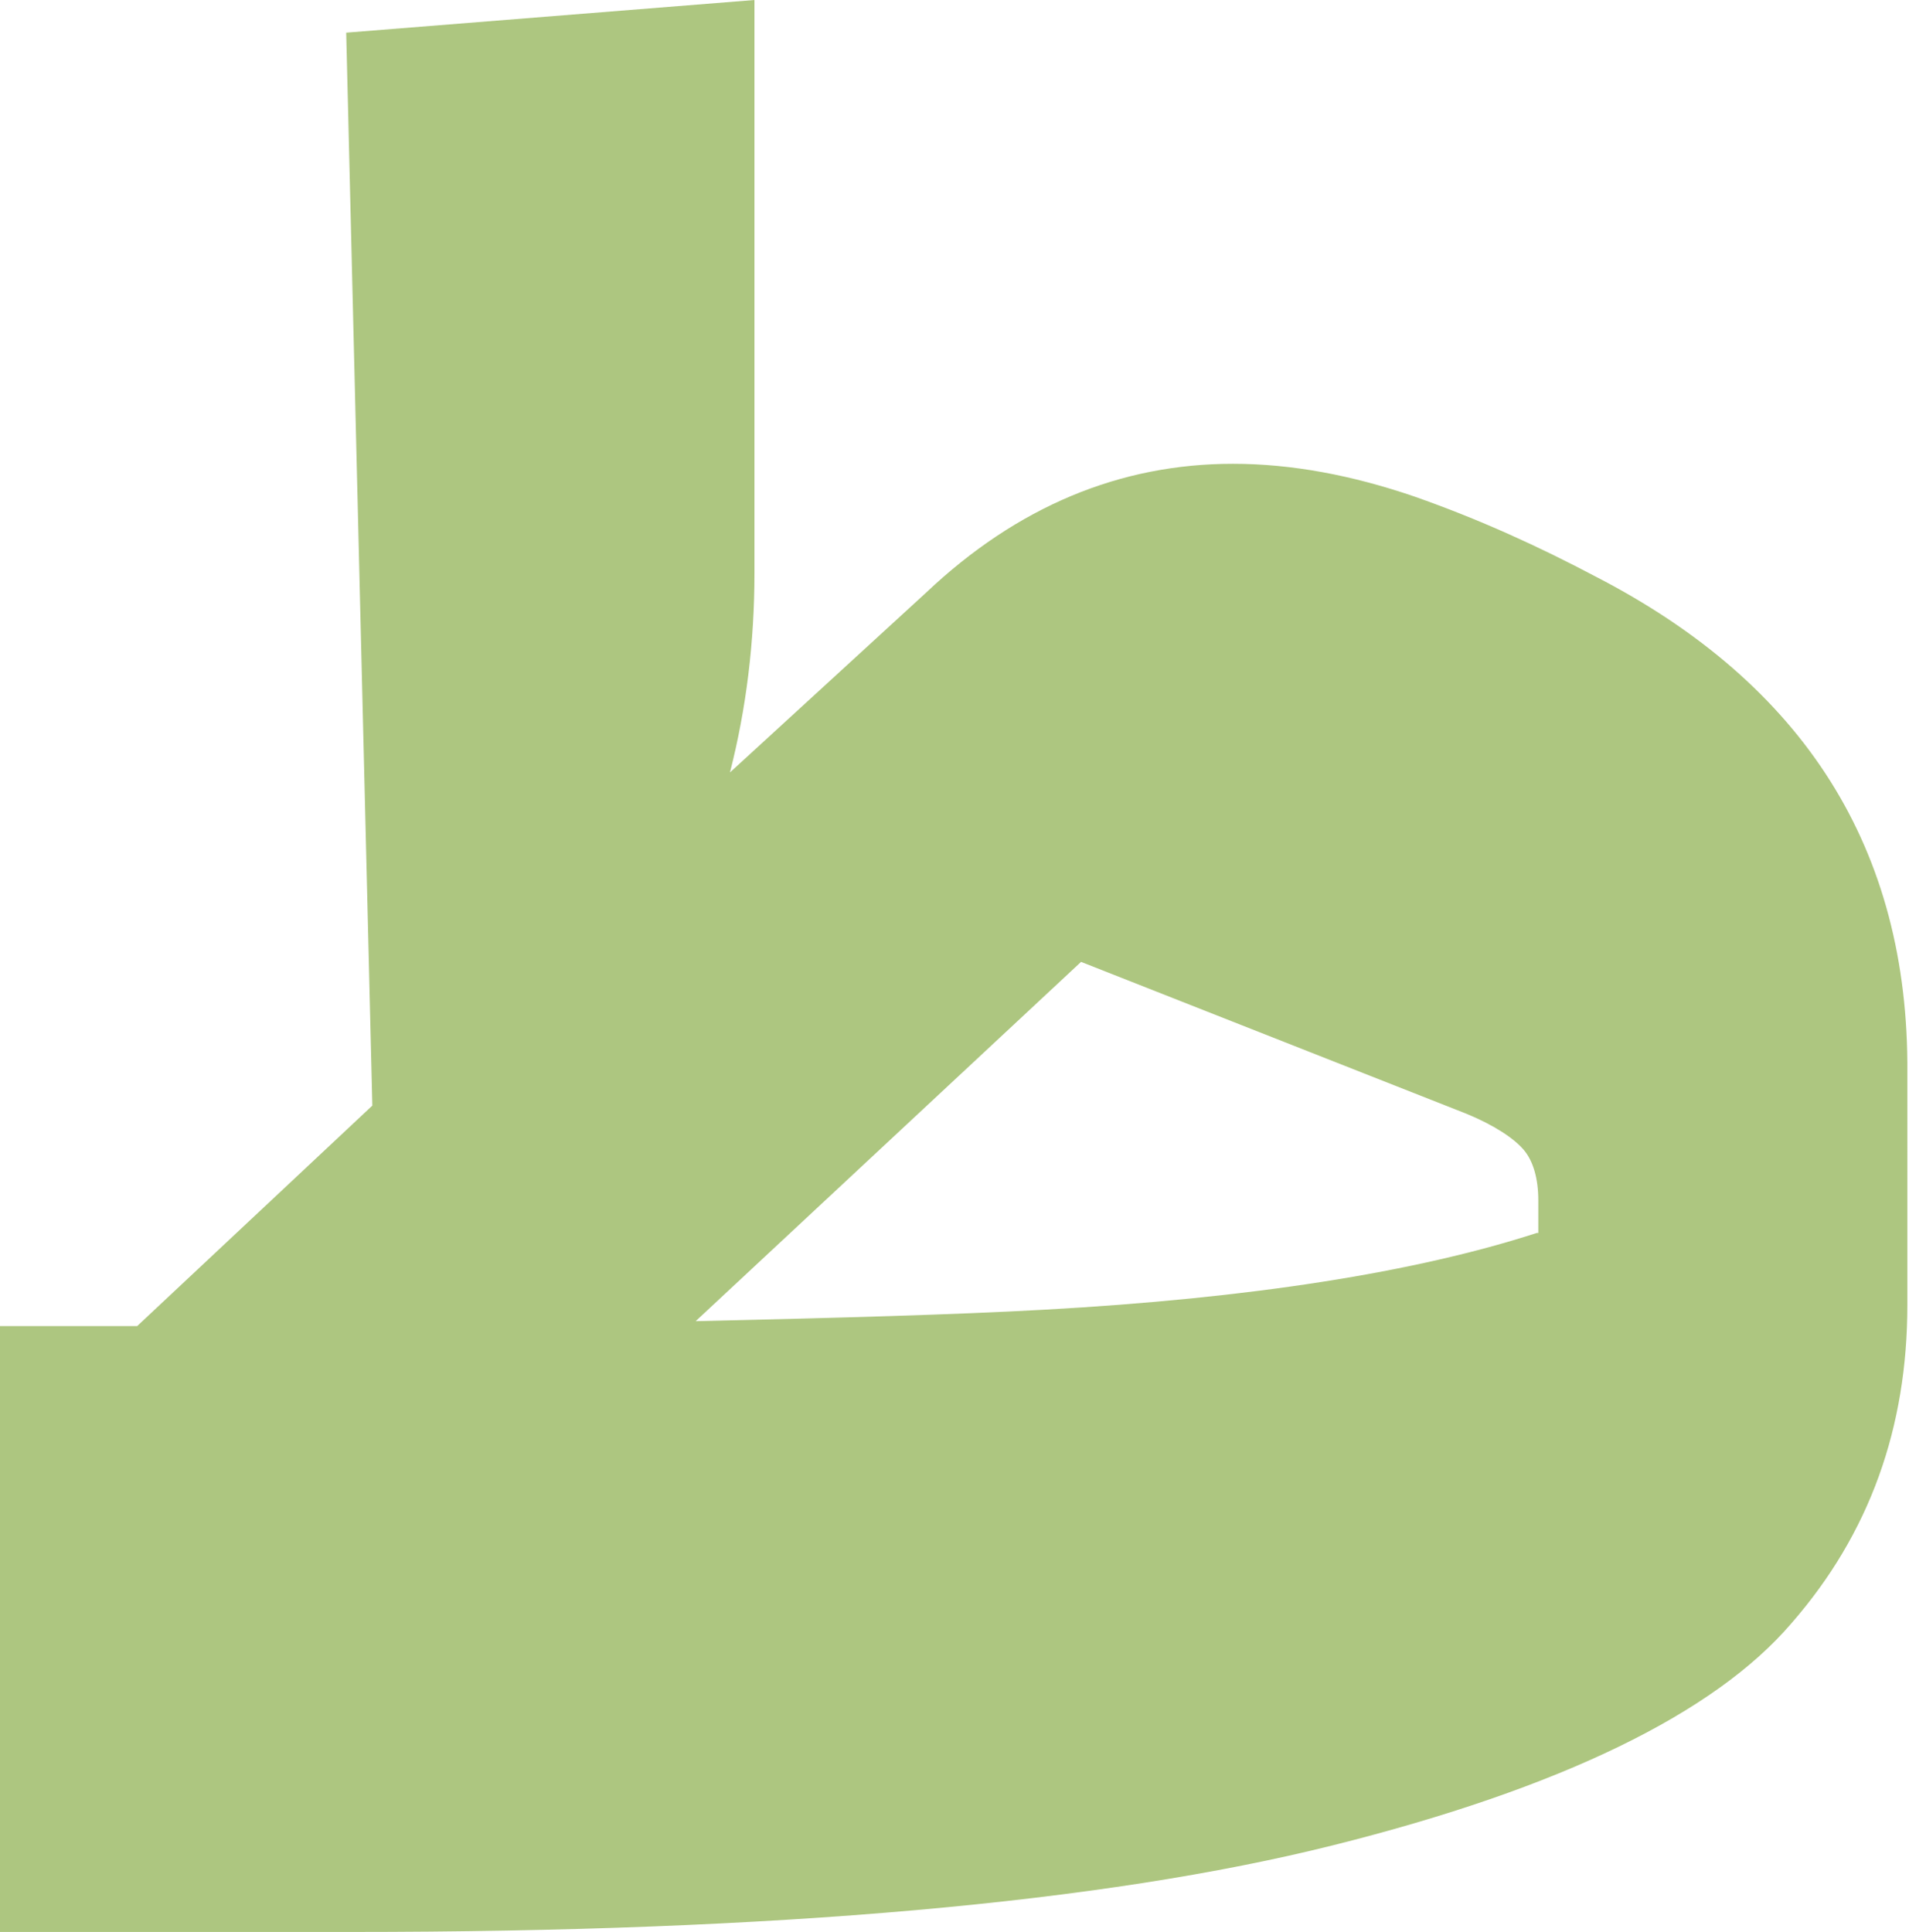 <?xml version="1.0" encoding="utf-8"?>
<!-- Generator: Adobe Illustrator 24.2.3, SVG Export Plug-In . SVG Version: 6.00 Build 0)  -->
<svg version="1.1" id="Layer_1" xmlns="http://www.w3.org/2000/svg" xmlns:xlink="http://www.w3.org/1999/xlink" x="0px" y="0px"
	 viewBox="0 0 116.9 118.3" style="enable-background:new 0 0 116.9 118.3;" xml:space="preserve">
<style type="text/css">
	.st0{fill:#ADC680;}
</style>
<g>
	<path class="st0" d="M97.7,35.3c-3.4-1.8-7.1-3.5-11.1-4.9c-3.8-1.3-7.5-2-11.1-2c-6.9,0-13.2,2.6-18.8,7.9L44.7,47.3
		c1-3.9,1.5-8,1.5-12.2V0l-25,2l1.6,65.7L8.4,81.2l-8.4,0v37.1h21.5c26.1,0,46.1-1.8,60.1-5.3c14-3.5,23.4-8.1,28.1-13.6
		c4.8-5.5,7.1-12,7.1-19.5V65.7C116.9,52,110.5,41.9,97.7,35.3z M94.1,75.5c-7.4,2.4-17.5,4-30.2,4.7c-5.4,0.3-12.5,0.5-21.3,0.7
		l23.6-22l23.6,9.3c1.7,0.7,2.9,1.5,3.5,2.2c0.6,0.7,0.9,1.8,0.9,3.1V75.5z"/>
</g>
</svg>
